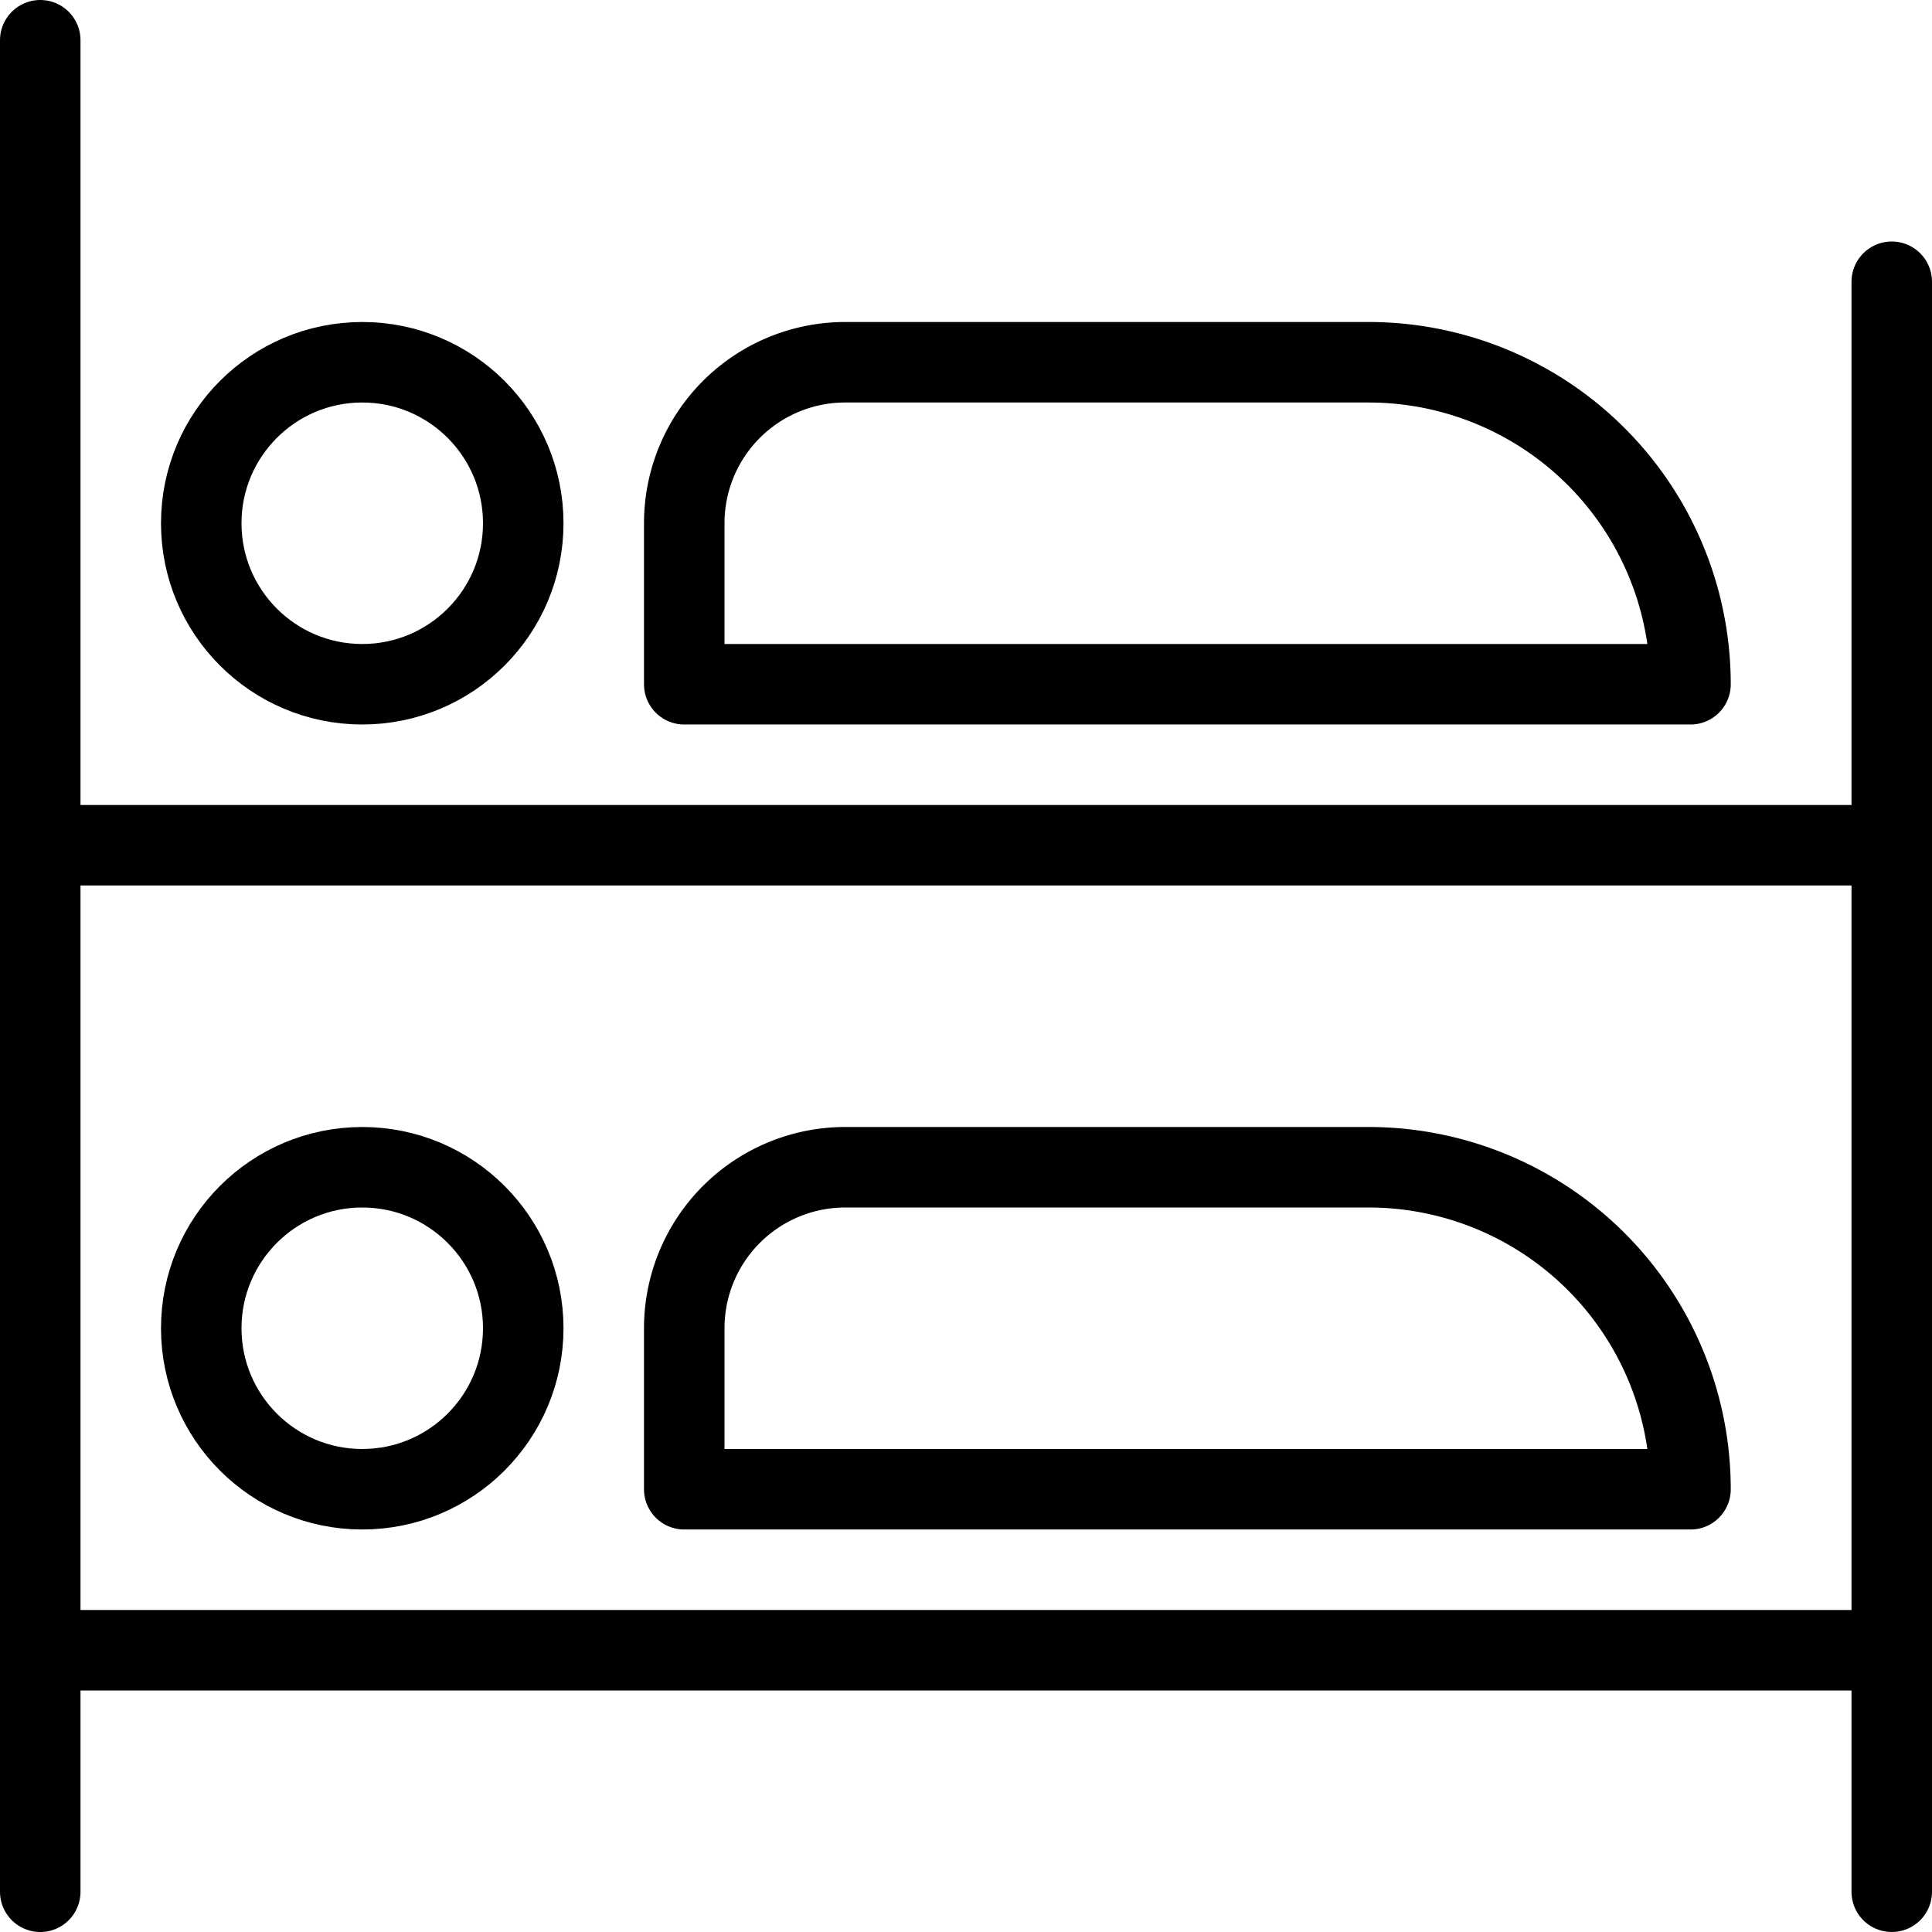<svg xmlns="http://www.w3.org/2000/svg" viewBox="0 0 24 24">
  
<g transform="matrix(1,0,0,1,0,0)"><g>
    <line x1="0.5" y1="20.5" x2="23.5" y2="20.5" style="fill: none;stroke: #000000;stroke-linecap: round;stroke-linejoin: round"></line>
    <circle cx="4.5" cy="16.5" r="2" style="fill: none;stroke: #000000;stroke-linecap: round;stroke-linejoin: round"></circle>
    <line x1="0.5" y1="23.5" x2="0.5" y2="0.5" style="fill: none;stroke: #000000;stroke-linecap: round;stroke-linejoin: round"></line>
    <line x1="0.5" y1="10.5" x2="23.5" y2="10.5" style="fill: none;stroke: #000000;stroke-linecap: round;stroke-linejoin: round"></line>
    <circle cx="4.5" cy="6.5" r="2" style="fill: none;stroke: #000000;stroke-linecap: round;stroke-linejoin: round"></circle>
    <line x1="23.5" y1="23.5" x2="23.5" y2="3.5" style="fill: none;stroke: #000000;stroke-linecap: round;stroke-linejoin: round"></line>
    <path d="M21,8.5a4,4,0,0,0-4-4H10.5a2,2,0,0,0-2,2v2Z" style="fill: none;stroke: #000000;stroke-linecap: round;stroke-linejoin: round"></path>
    <path d="M21,18.5a4,4,0,0,0-4-4H10.5a2,2,0,0,0-2,2v2Z" style="fill: none;stroke: #000000;stroke-linecap: round;stroke-linejoin: round"></path>
  </g></g></svg>